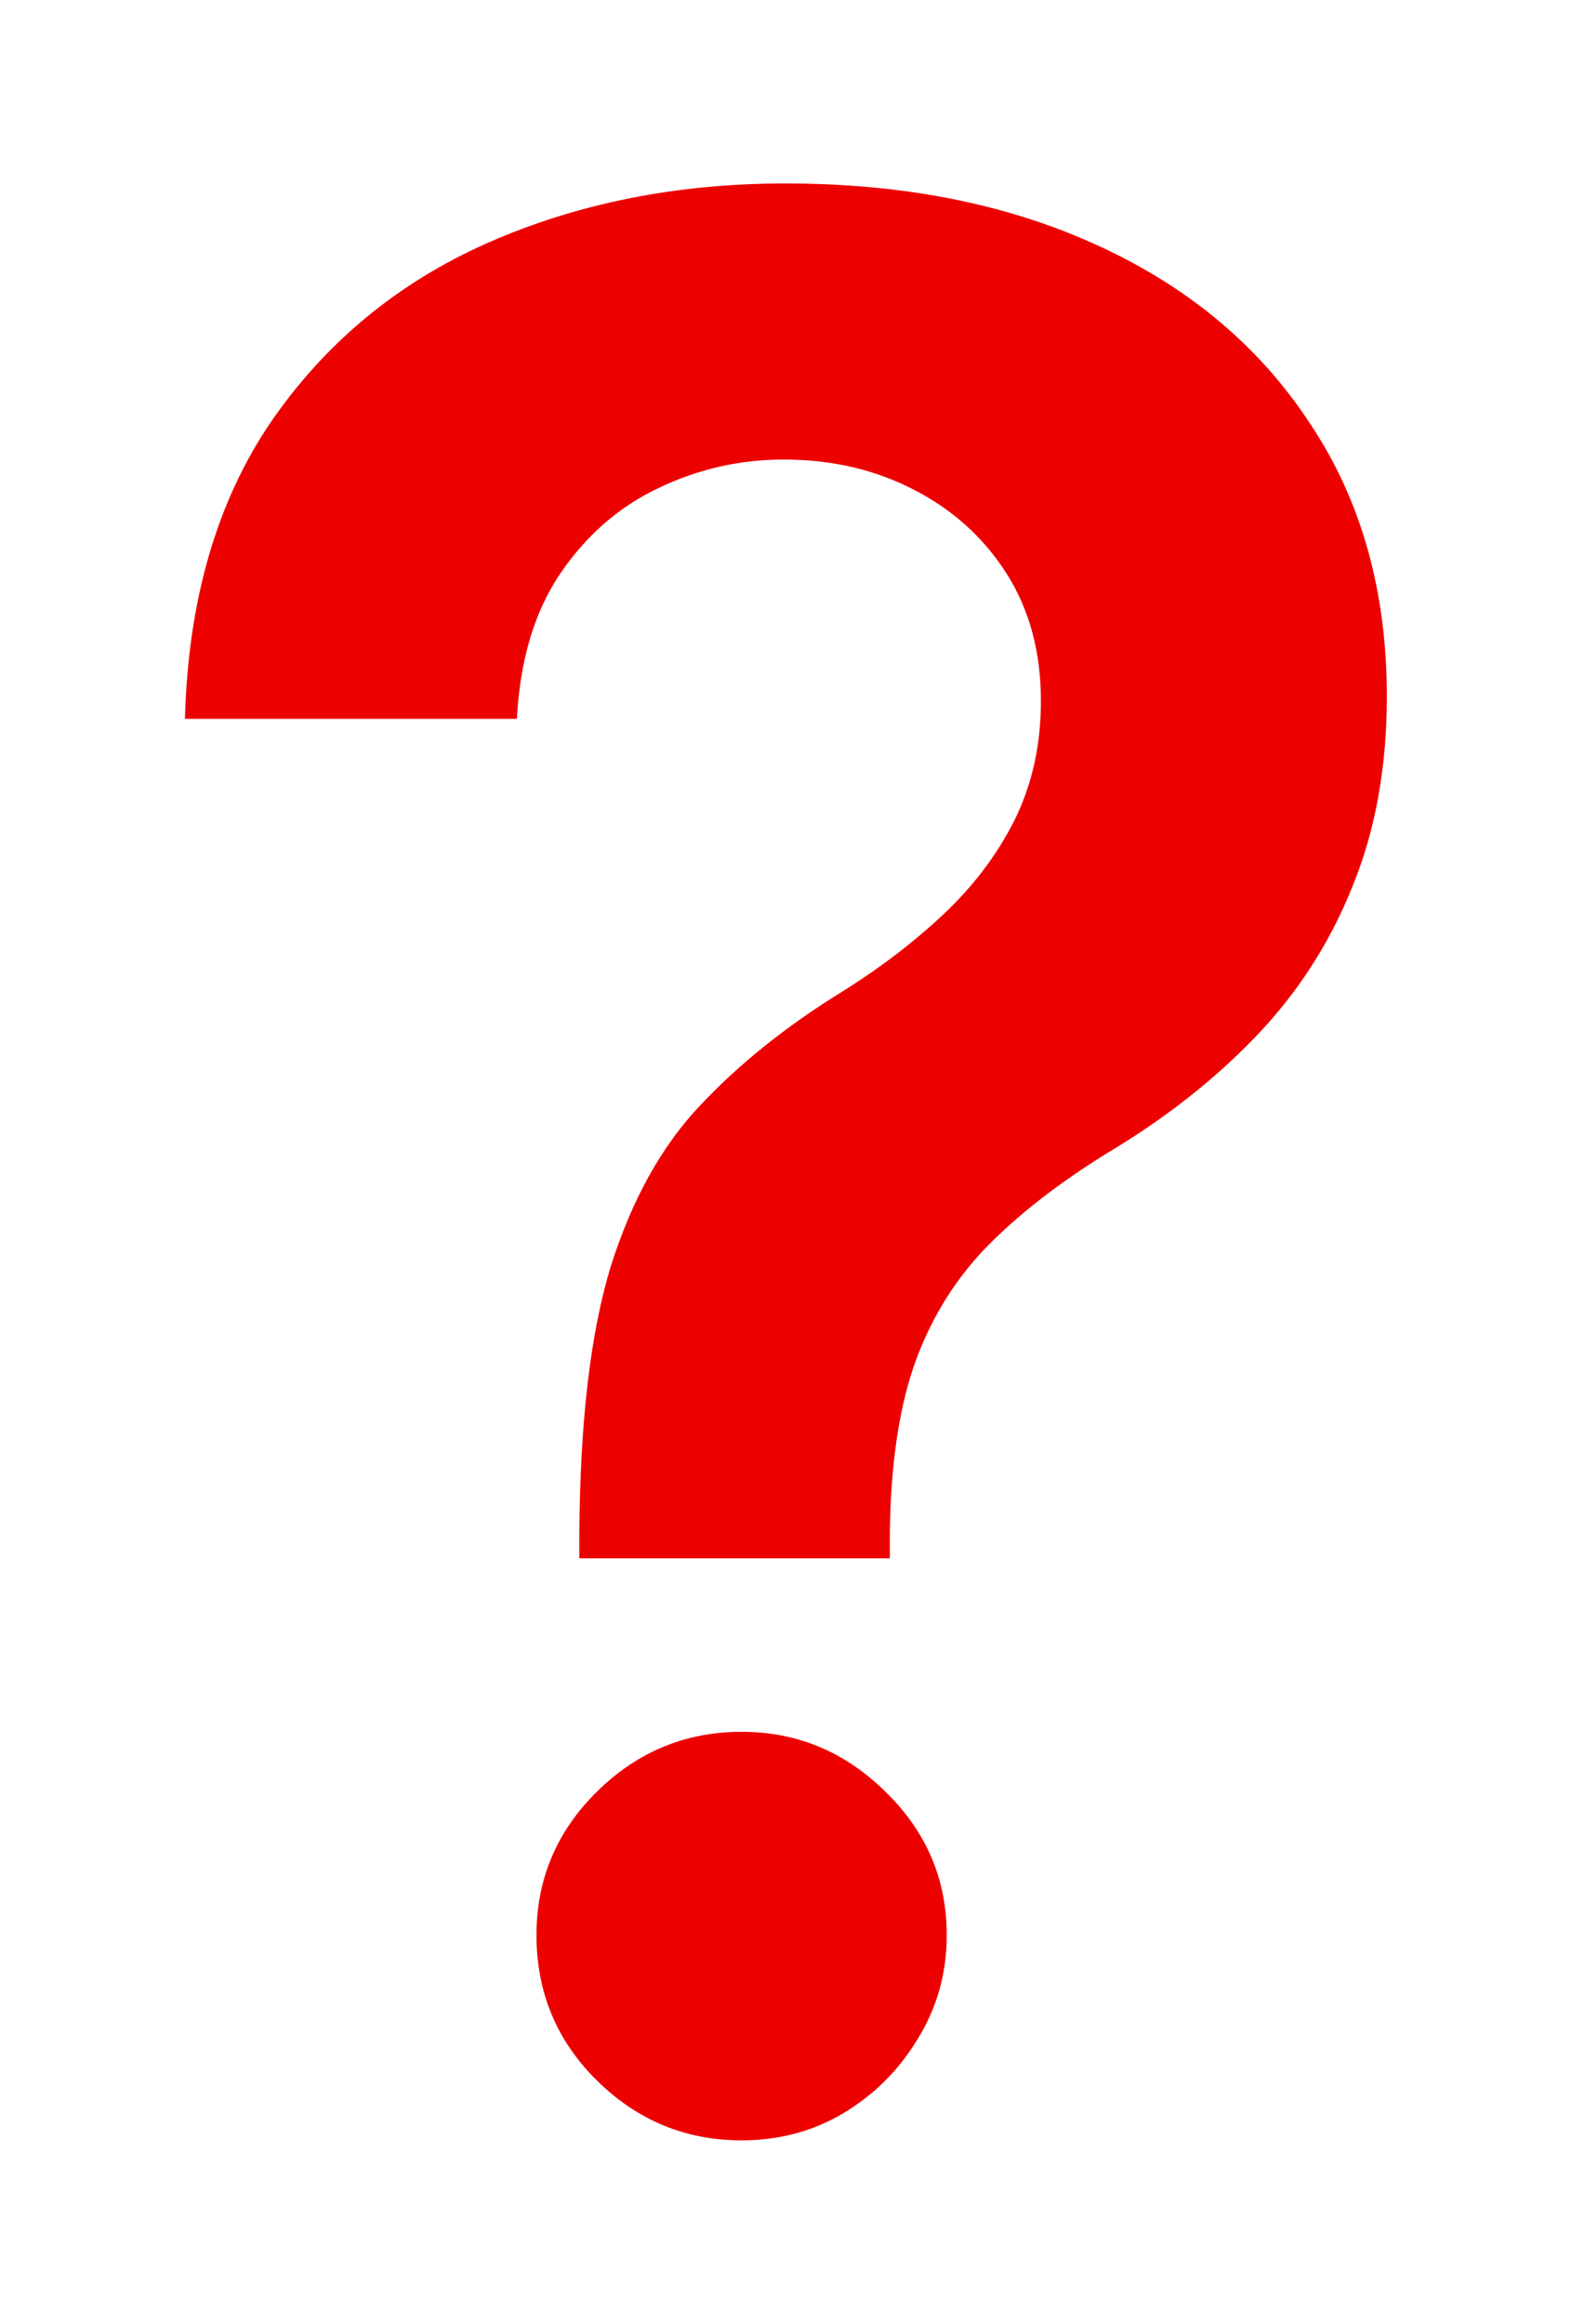 <?xml version="1.0" encoding="UTF-8"?> <svg xmlns="http://www.w3.org/2000/svg" width="422" height="624" viewBox="0 0 422 624" fill="none"> <g filter="url(#filter0_f_673_219)"> <path d="M155.627 418.449V411.937C155.794 381.714 158.633 357.669 164.143 339.802C169.82 321.935 177.835 307.575 188.188 296.722C198.541 285.701 211.147 275.599 226.009 266.415C236.194 260.07 245.295 253.14 253.31 245.626C261.492 237.945 267.92 229.429 272.596 220.079C277.271 210.561 279.609 199.958 279.609 188.269C279.609 175.078 276.52 163.64 270.342 153.955C264.163 144.27 255.814 136.756 245.295 131.413C234.942 126.07 223.337 123.398 210.48 123.398C198.624 123.398 187.353 125.986 176.667 131.163C166.147 136.172 157.381 143.853 150.367 154.206C143.521 164.391 139.681 177.332 138.846 193.028H49.68C50.515 161.302 58.196 134.753 72.723 113.379C87.417 92.006 106.786 75.976 130.831 65.29C155.043 54.603 181.76 49.26 210.981 49.26C242.874 49.26 270.926 54.853 295.138 66.041C319.517 77.229 338.469 93.175 351.994 113.88C365.686 134.419 372.532 158.798 372.532 187.017C372.532 206.052 369.443 223.084 363.265 238.112C357.254 253.14 348.654 266.499 337.467 278.187C326.279 289.875 313.004 300.312 297.642 309.495C284.117 317.844 273.013 326.527 264.33 335.544C255.814 344.561 249.469 355.164 245.295 367.353C241.287 379.376 239.2 394.237 239.033 411.937V418.449H155.627ZM199.209 574.74C184.181 574.74 171.24 569.397 160.386 558.711C149.533 548.024 144.106 535 144.106 519.638C144.106 504.61 149.533 491.752 160.386 481.066C171.24 470.379 184.181 465.036 199.209 465.036C214.07 465.036 226.927 470.379 237.781 481.066C248.801 491.752 254.312 504.61 254.312 519.638C254.312 529.823 251.723 539.091 246.547 547.439C241.538 555.788 234.859 562.468 226.51 567.477C218.328 572.319 209.227 574.74 199.209 574.74Z" fill="#ED0000"></path> </g> <defs> <filter id="filter0_f_673_219" x="0.68" y="0.26" width="420.854" height="623.48" filterUnits="userSpaceOnUse" color-interpolation-filters="sRGB"> <feFlood flood-opacity="0" result="BackgroundImageFix"></feFlood> <feBlend mode="normal" in="SourceGraphic" in2="BackgroundImageFix" result="shape"></feBlend> <feGaussianBlur stdDeviation="24.5" result="effect1_foregroundBlur_673_219"></feGaussianBlur> </filter> </defs> </svg> 